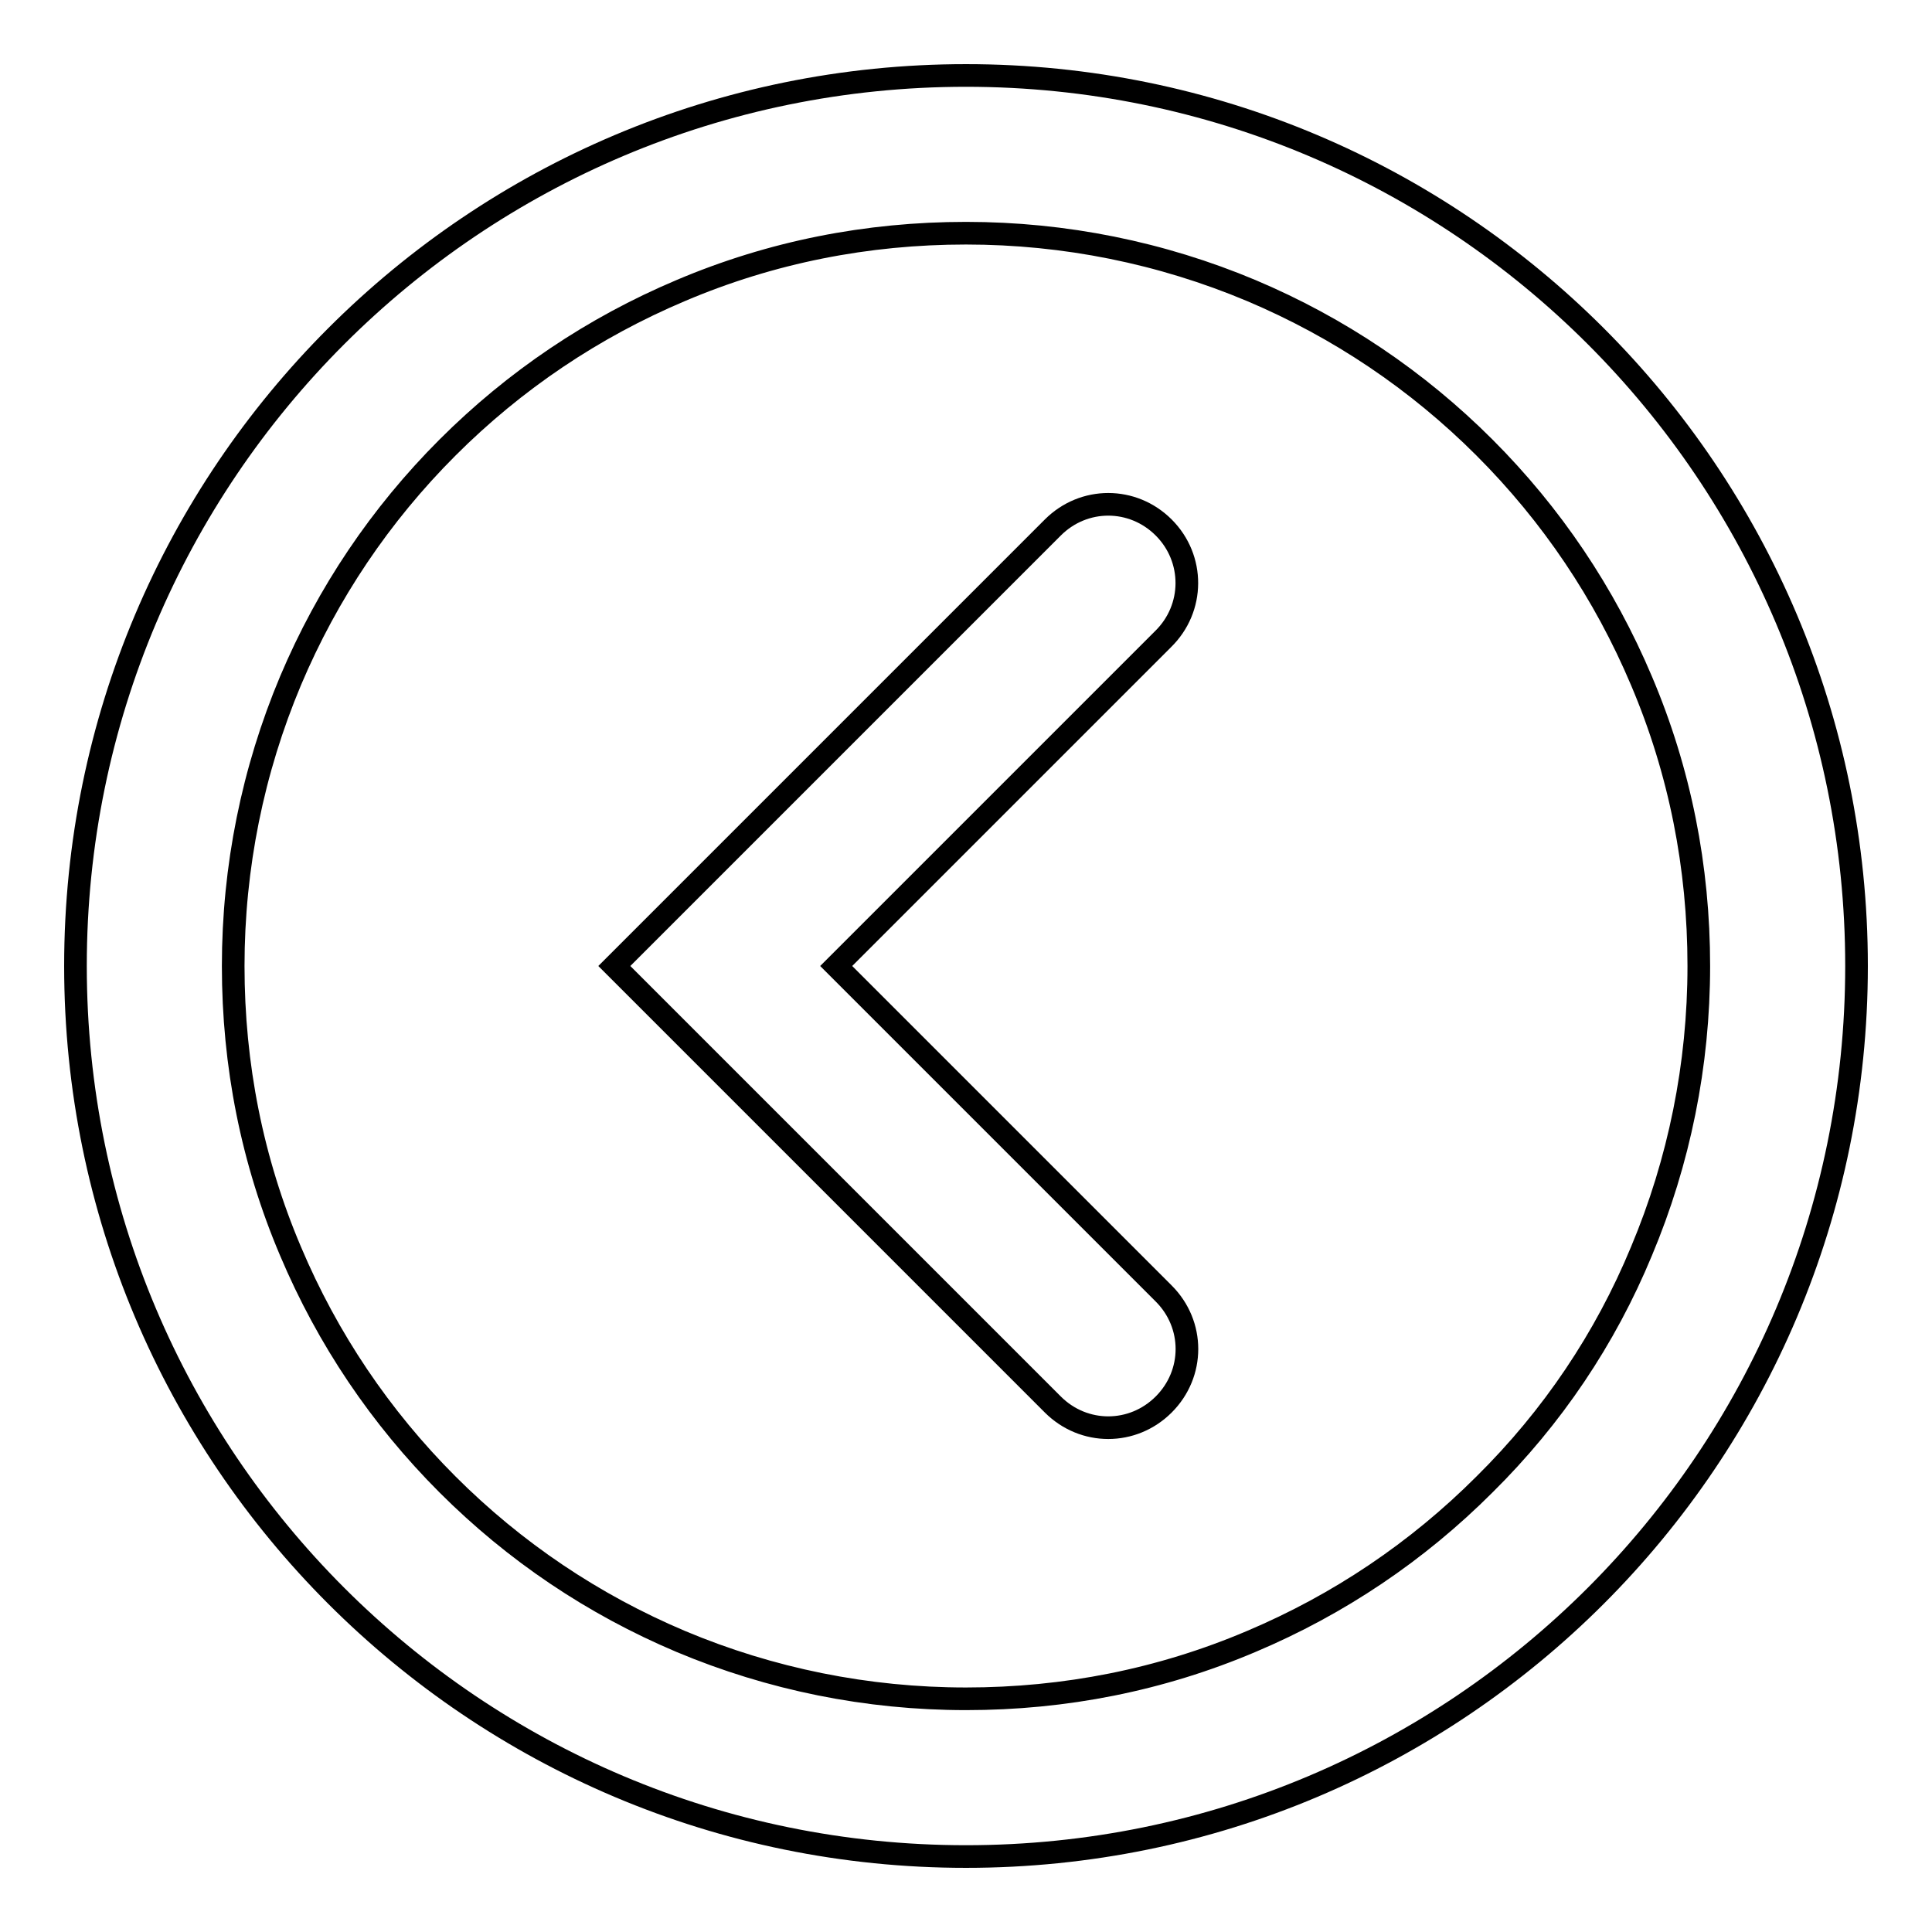<?xml version="1.0" encoding="utf-8"?>
<!-- Svg Vector Icons : http://www.onlinewebfonts.com/icon -->
<!DOCTYPE svg PUBLIC "-//W3C//DTD SVG 1.1//EN" "http://www.w3.org/Graphics/SVG/1.1/DTD/svg11.dtd">
<svg version="1.1" xmlns="http://www.w3.org/2000/svg" xmlns:xlink="http://www.w3.org/1999/xlink" x="0px" y="0px" viewBox="0 0 256 256" enable-background="new 0 0 256 256" xml:space="preserve">
<g><g><path stroke-width="3" fill-opacity="0" stroke="#000000"  d="M128,10C62.8,10,10,62.8,10,128c0,65.2,52.8,118,118,118c65.2,0,118-52.8,118-118C246,62.8,193.2,10,128,10z M196.7,196.7c-8.9,8.9-19.3,15.9-30.9,20.8c-12,5.1-24.7,7.6-37.8,7.6c-13.1,0-25.9-2.6-37.8-7.6c-11.6-4.9-22-11.9-30.9-20.8c-8.9-8.9-15.9-19.3-20.8-30.9c-5.1-12-7.6-24.7-7.6-37.8s2.6-25.9,7.6-37.8c4.9-11.6,11.9-22,20.8-30.9c8.9-8.9,19.3-15.9,30.9-20.8c12-5.1,24.7-7.6,37.8-7.6c13.1,0,25.9,2.6,37.8,7.6c11.6,4.9,22,11.9,30.9,20.8c8.9,8.9,15.9,19.3,20.8,30.9c5.1,12,7.6,24.7,7.6,37.8c0,13.1-2.6,25.9-7.6,37.8C212.7,177.4,205.7,187.8,196.7,196.7z"/><path stroke-width="3" fill-opacity="0" stroke="#000000"  d="M154.2,69.9c-4.1-4.1-10.6-4.1-14.7,0L81.4,128l58.1,58.1c4.1,4.1,10.6,4.1,14.7,0c4.1-4.1,4.1-10.6,0-14.7L110.8,128l43.3-43.3C158.3,80.6,158.3,74,154.2,69.9z"/></g></g>
</svg>